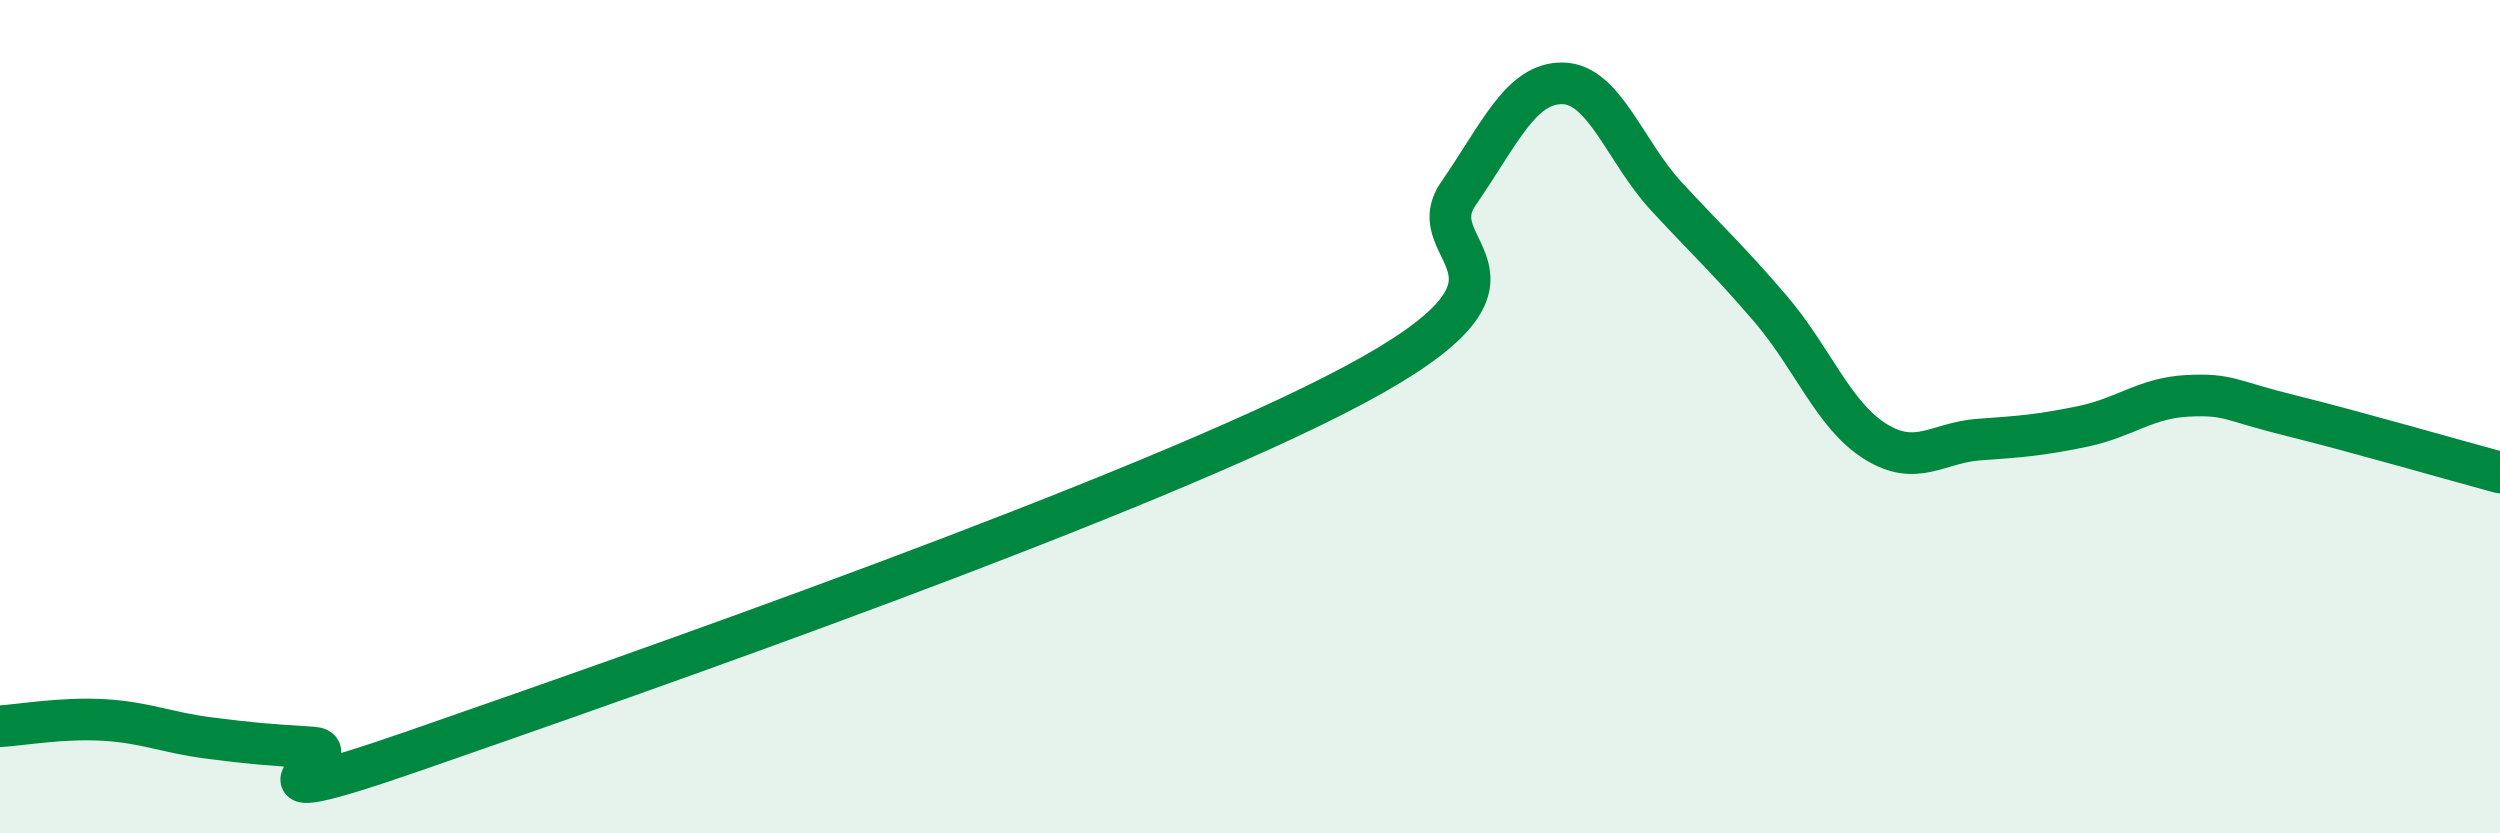 
    <svg width="60" height="20" viewBox="0 0 60 20" xmlns="http://www.w3.org/2000/svg">
      <path
        d="M 0,17.43 C 0.5,17.4 1.5,17.22 2.5,17.28 C 3.5,17.34 4,17.58 5,17.71 C 6,17.84 6.5,17.88 7.5,17.94 C 8.5,18 5,19.74 10,18 C 15,16.26 27.5,11.91 32.5,9.24 C 37.5,6.57 34,6.1 35,4.65 C 36,3.2 36.5,1.99 37.5,2 C 38.5,2.01 39,3.64 40,4.72 C 41,5.8 41.5,6.25 42.5,7.42 C 43.5,8.59 44,9.96 45,10.59 C 46,11.22 46.5,10.62 47.5,10.55 C 48.5,10.48 49,10.44 50,10.23 C 51,10.02 51.5,9.55 52.5,9.5 C 53.5,9.45 53.5,9.61 55,9.98 C 56.5,10.35 59,11.07 60,11.34L60 20L0 20Z"
        fill="#008740"
        opacity="0.1"
        stroke-linecap="round"
        stroke-linejoin="round"
      />
      <path
        d="M 0,17.43 C 0.5,17.4 1.5,17.22 2.5,17.28 C 3.5,17.34 4,17.58 5,17.71 C 6,17.84 6.5,17.88 7.5,17.94 C 8.5,18 5,19.74 10,18 C 15,16.26 27.5,11.91 32.5,9.24 C 37.5,6.57 34,6.1 35,4.65 C 36,3.2 36.5,1.99 37.5,2 C 38.5,2.01 39,3.64 40,4.72 C 41,5.8 41.5,6.25 42.5,7.42 C 43.5,8.59 44,9.96 45,10.59 C 46,11.22 46.5,10.62 47.5,10.55 C 48.5,10.48 49,10.44 50,10.23 C 51,10.02 51.5,9.55 52.5,9.5 C 53.5,9.45 53.5,9.61 55,9.98 C 56.5,10.35 59,11.07 60,11.34"
        stroke="#008740"
        stroke-width="1"
        fill="none"
        stroke-linecap="round"
        stroke-linejoin="round"
      />
    </svg>
  